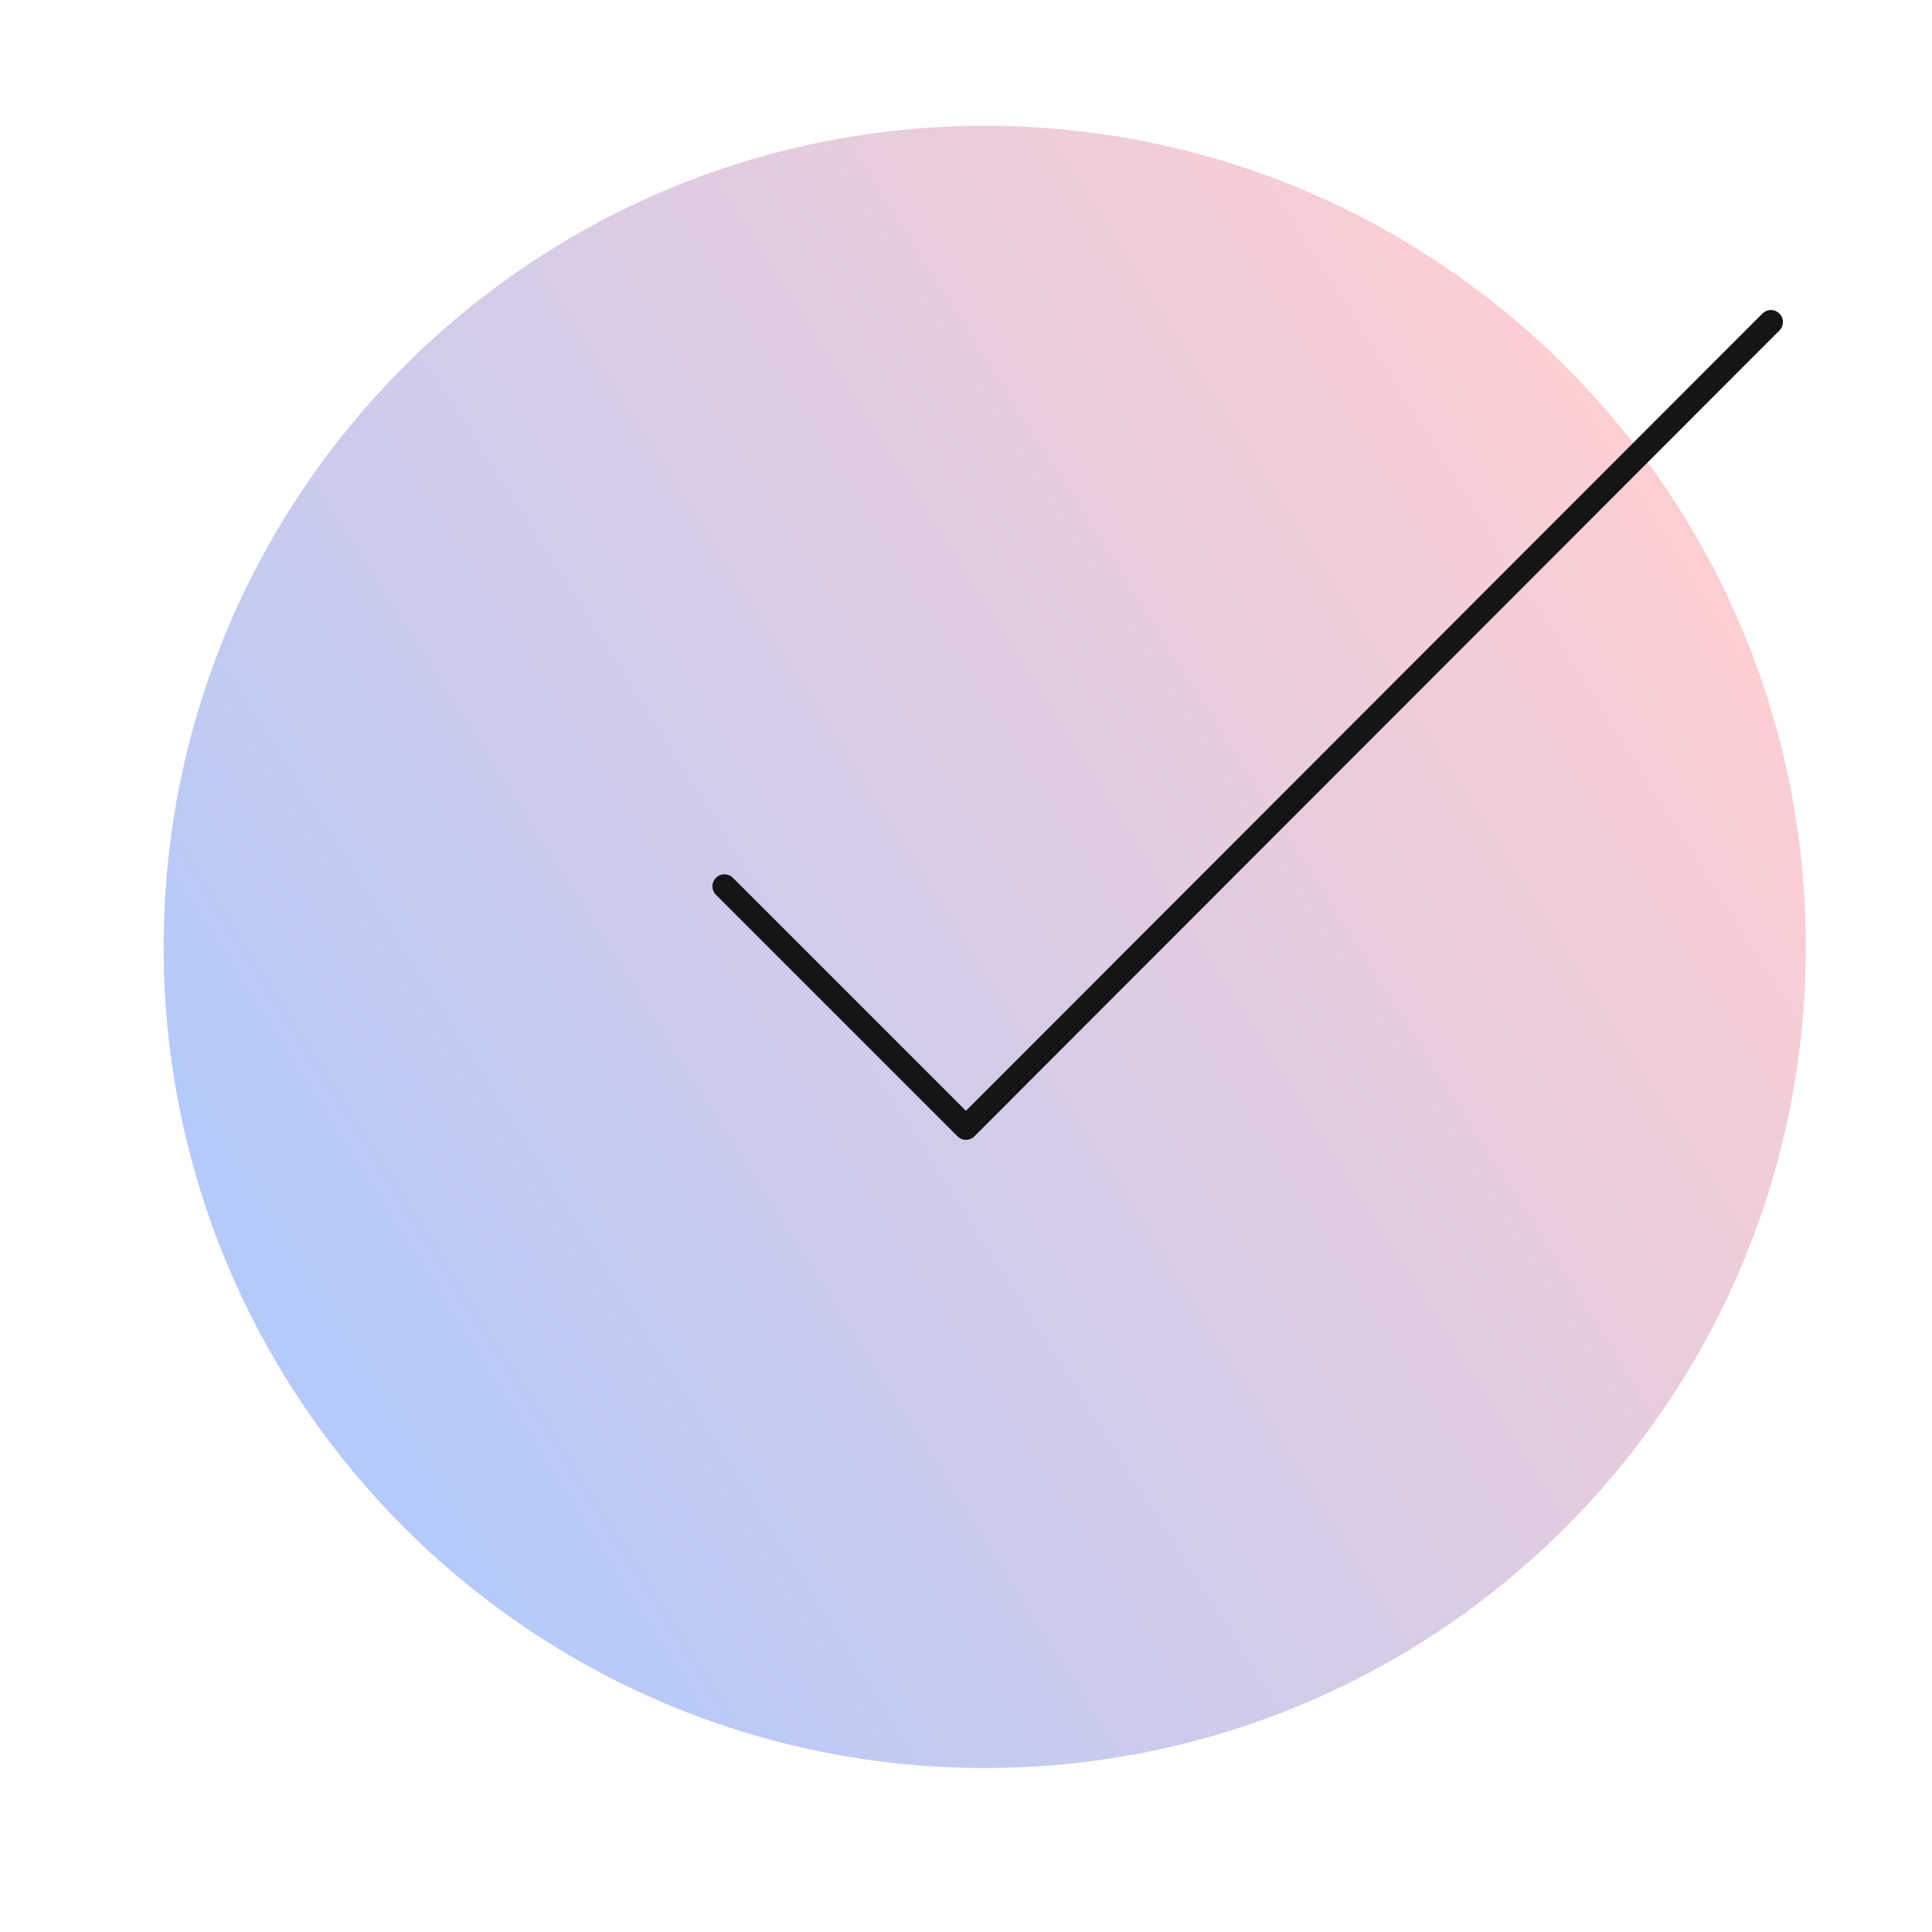 <?xml version="1.0" encoding="UTF-8"?> <svg xmlns="http://www.w3.org/2000/svg" width="102" height="102" viewBox="0 0 102 102" fill="none"> <path d="M51.99 93.342C75.931 93.342 95.34 73.934 95.34 49.993C95.34 26.051 75.931 6.643 51.99 6.643C28.049 6.643 8.64 26.051 8.64 49.993C8.64 73.934 28.049 93.342 51.99 93.342Z" fill="url(#paint0_linear_23_71)"></path> <path d="M93.496 17.001L50.996 59.543L38.246 46.793" stroke="#141516" stroke-width="1.267" stroke-linecap="round" stroke-linejoin="round"></path> <defs> <linearGradient id="paint0_linear_23_71" x1="24.311" y1="82.175" x2="96.345" y2="36.576" gradientUnits="userSpaceOnUse"> <stop stop-color="#B5CAF9"></stop> <stop offset="1" stop-color="#FFCED1"></stop> </linearGradient> </defs> </svg> 